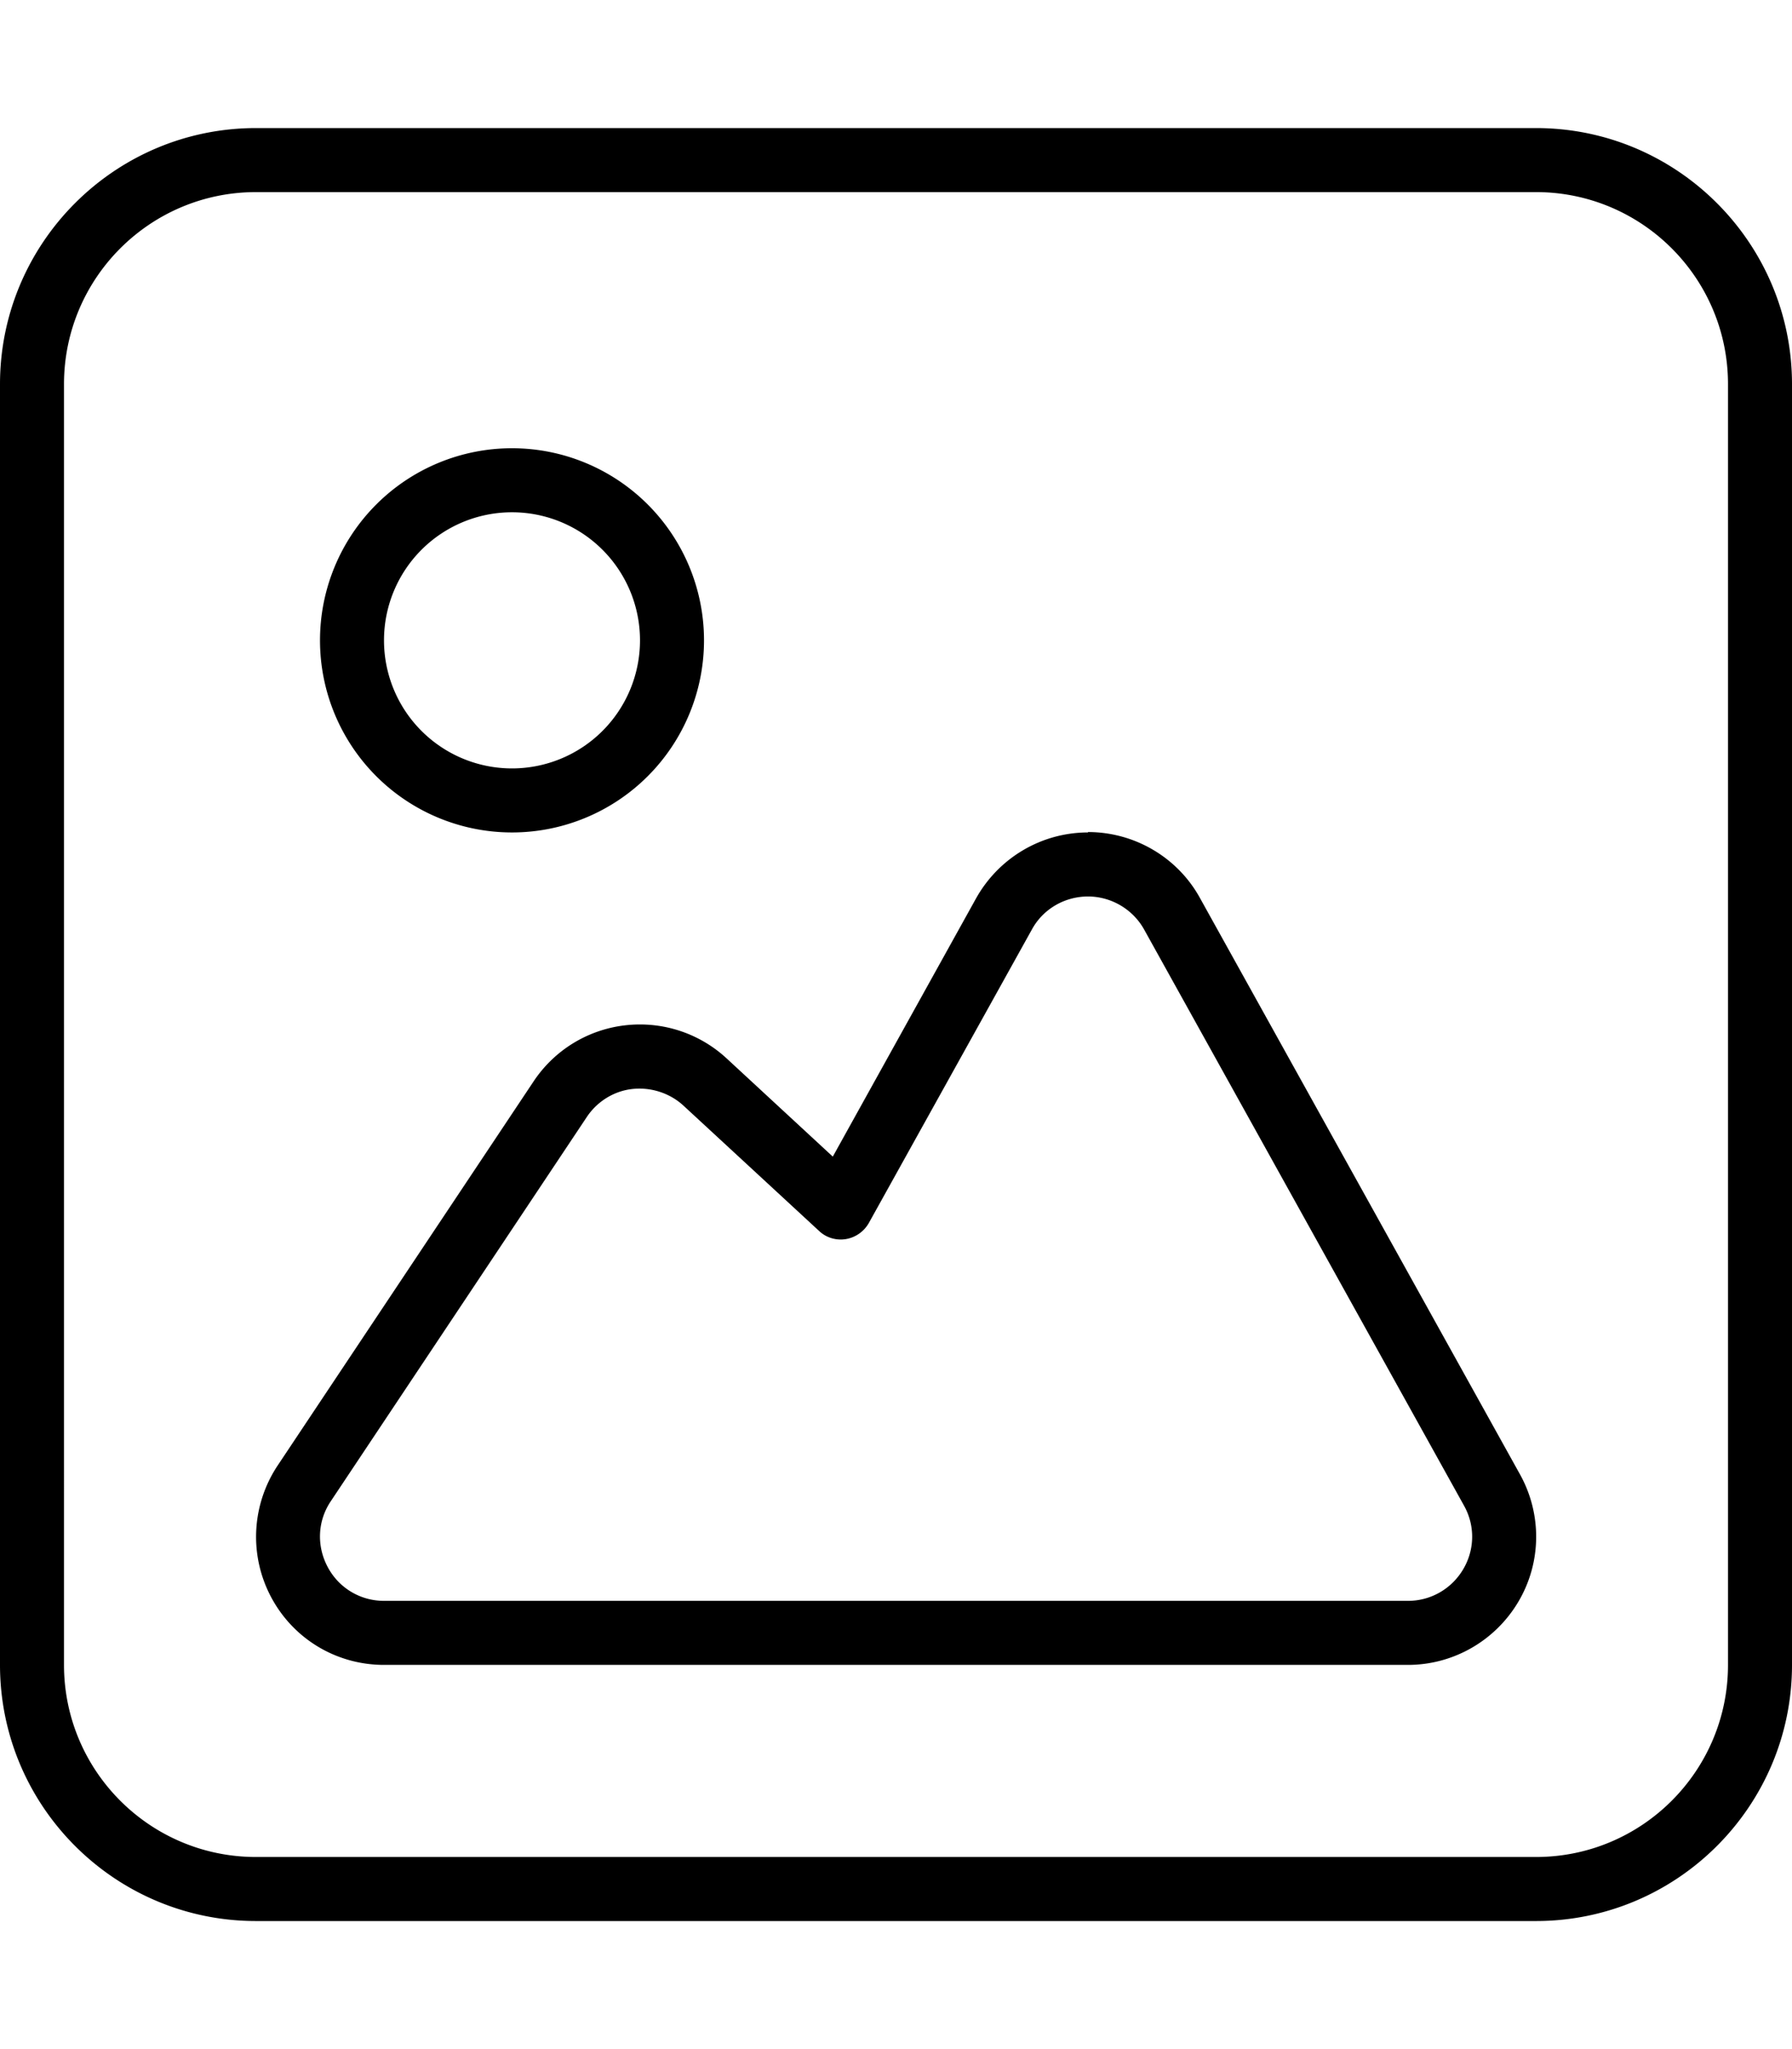 <svg xmlns="http://www.w3.org/2000/svg" viewBox="0 0 448 512"><!--! Font Awesome Pro 7.0.0 by @fontawesome - https://fontawesome.com License - https://fontawesome.com/license (Commercial License) Copyright 2025 Fonticons, Inc. --><path fill="currentColor" d="M384 48c26.5 0 48 21.5 48 48l0 320c0 26.5-21.5 48-48 48L64 464c-26.5 0-48-21.5-48-48L16 96c0-26.5 21.5-48 48-48l320 0zM64 32C28.7 32 0 60.7 0 96L0 416c0 35.3 28.7 64 64 64l320 0c35.3 0 64-28.7 64-64l0-320c0-35.3-28.7-64-64-64L64 32zm64 96a32 32 0 1 1 0 64 32 32 0 1 1 0-64zm0 80a48 48 0 1 0 0-96 48 48 0 1 0 0 96zm130 24.2c2.8-5.1 8.2-8.2 14-8.2s11.2 3.2 14 8.2l80 144c2.8 5 2.7 11-.2 15.9S357.7 400 352 400L96 400c-5.9 0-11.3-3.2-14.1-8.5s-2.5-11.5 .8-16.4l64-96c2.6-3.9 6.8-6.5 11.4-7s9.3 1 12.7 4.1l34 31.4c1.8 1.7 4.3 2.4 6.7 2s4.5-1.9 5.7-4L258 232.2zM272 208c-11.6 0-22.3 6.3-28 16.5l-35.8 64.5-26.5-24.5c-6.9-6.4-16.2-9.4-25.5-8.3s-17.6 6.2-22.8 14l-64 96c-6.5 9.8-7.2 22.4-1.6 32.9S84.2 416 96 416l256 0c11.3 0 21.8-6 27.6-15.8s5.9-21.9 .4-31.8l-80-144c-5.6-10.2-16.4-16.5-28-16.5z"/></svg>